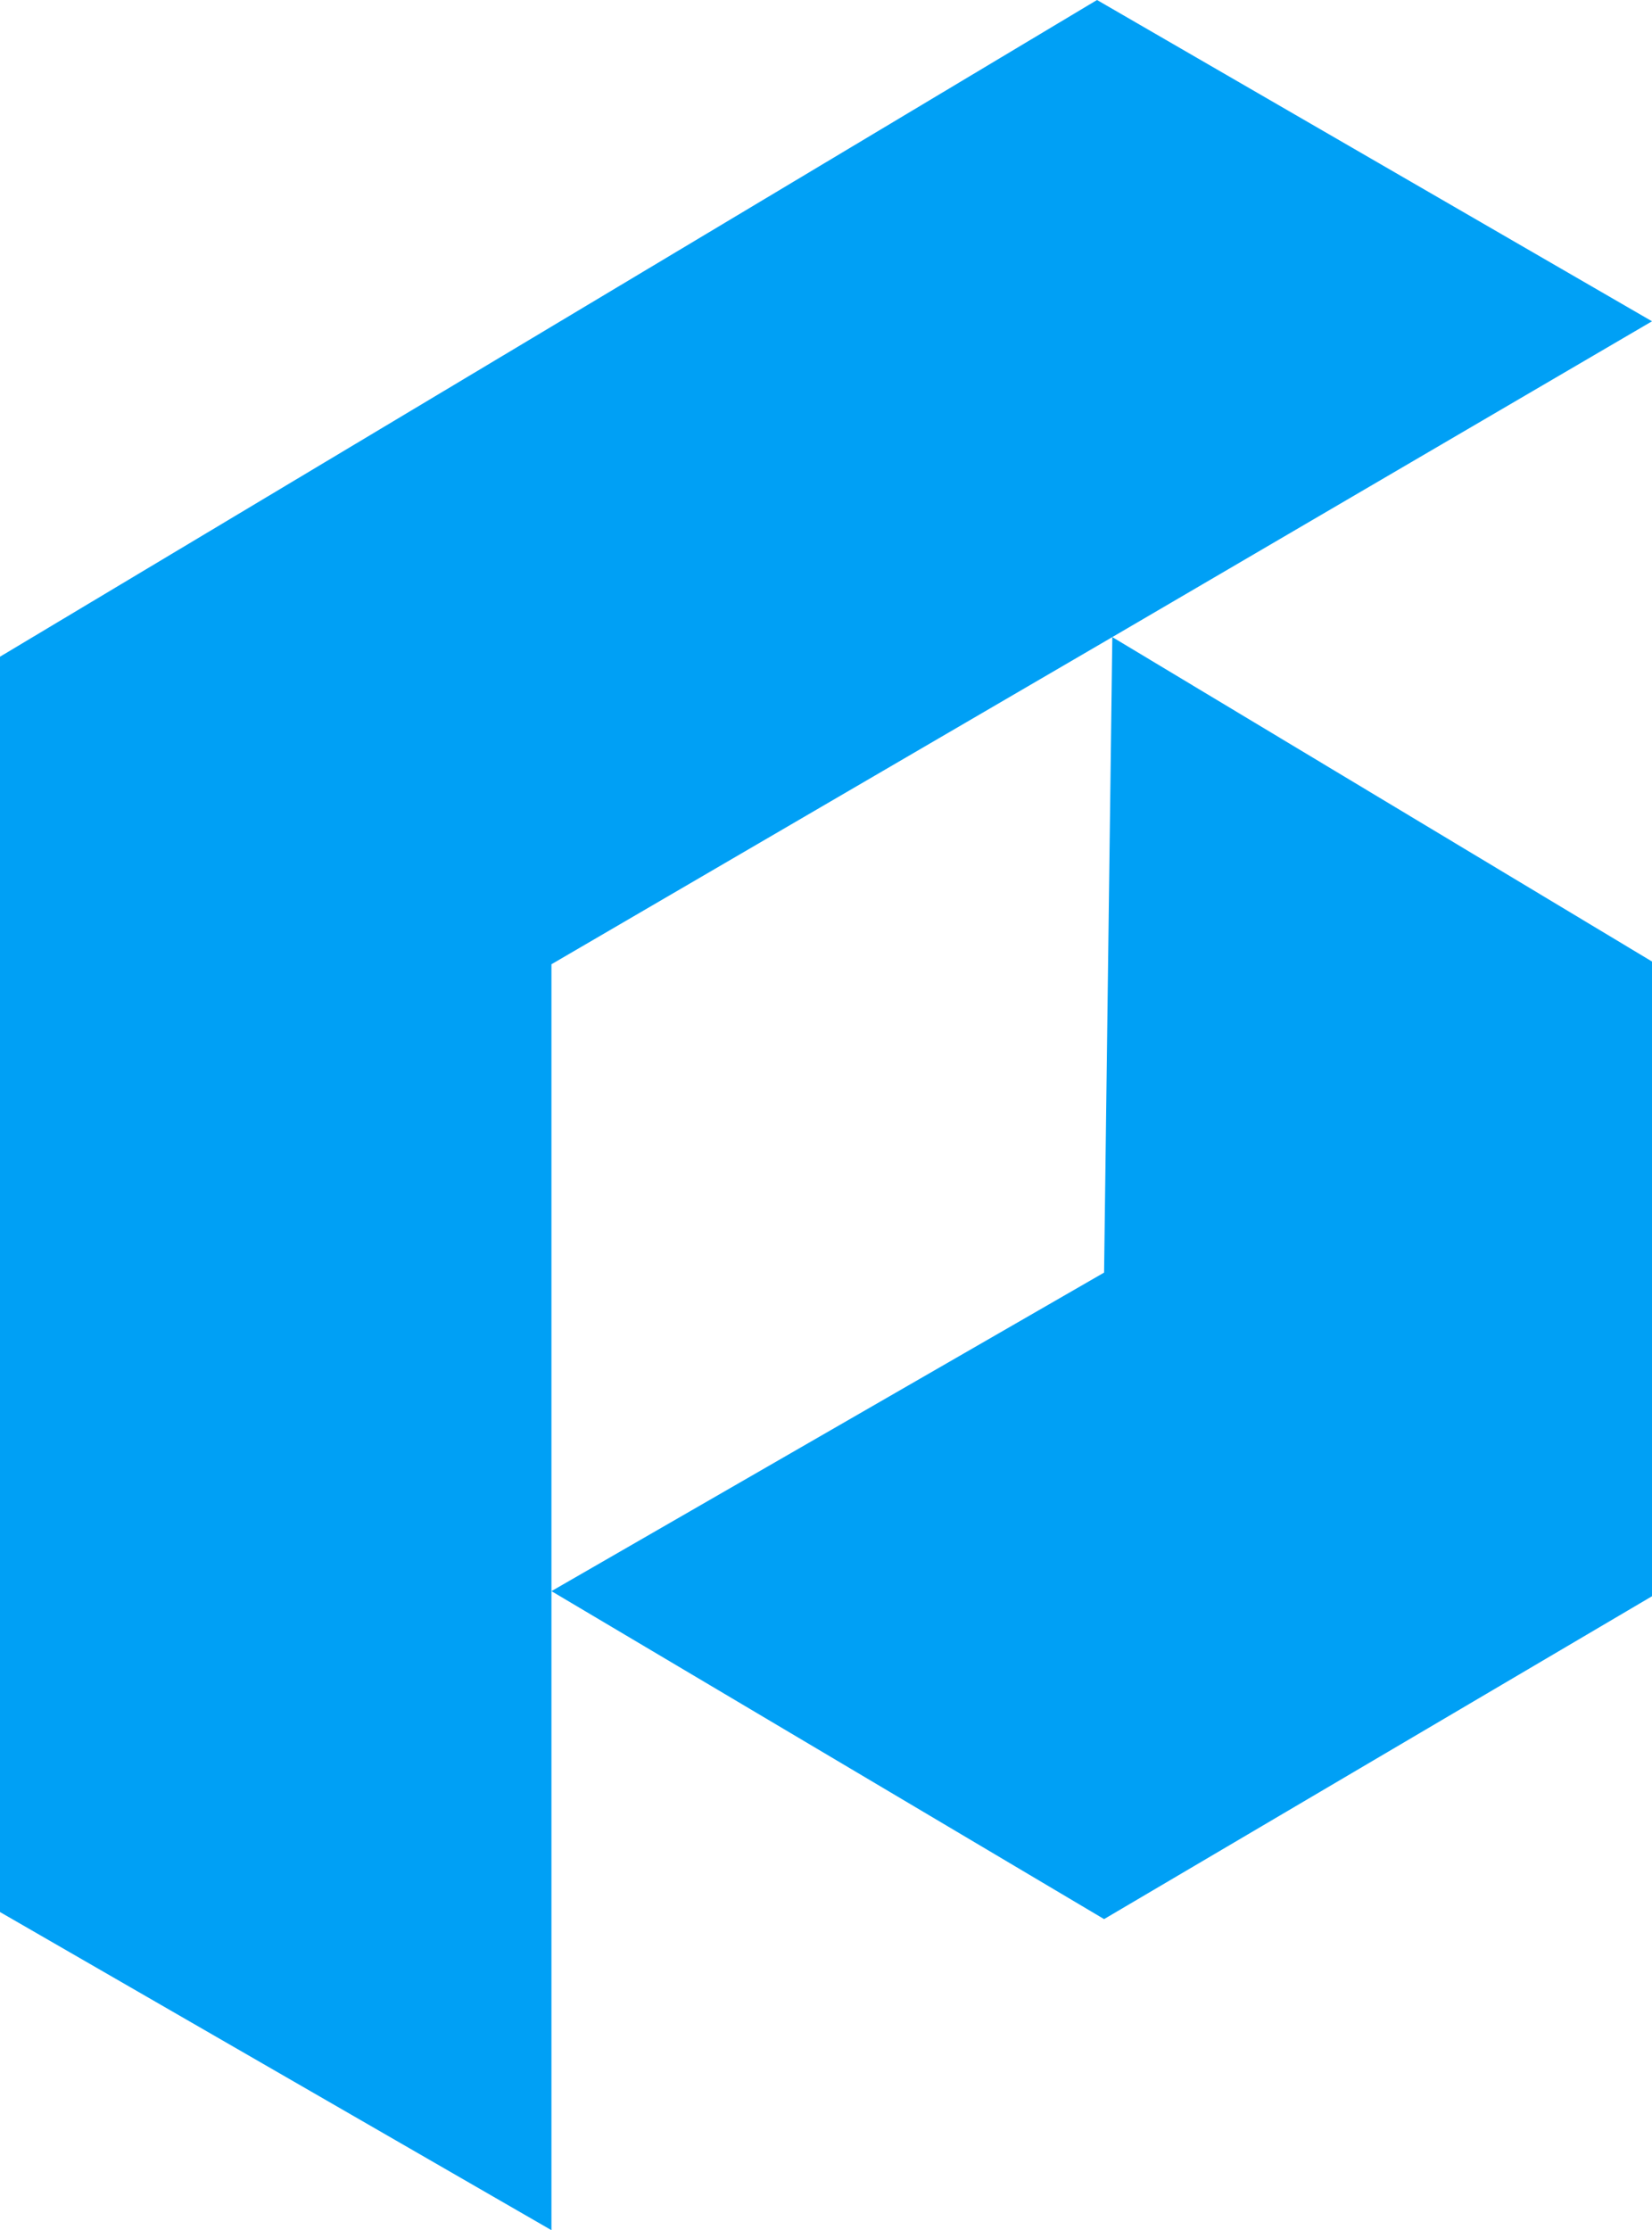 <?xml version="1.0" encoding="utf-8"?>
<!-- Generator: Adobe Illustrator 27.8.0, SVG Export Plug-In . SVG Version: 6.00 Build 0)  -->
<svg version="1.1" id="Ebene_1" xmlns="http://www.w3.org/2000/svg" xmlns:xlink="http://www.w3.org/1999/xlink" x="0px" y="0px"
	 viewBox="0 0 421.2 568.5" style="enable-background:new 0 0 421.2 568.5;" xml:space="preserve">
<style type="text/css">
	.st0{fill:#00A0F5;}
</style>
<g id="Ebene_2_00000099662622181507672310000014567357088856954286_">
	<polygon class="st0" points="279.7,0 421.2,81.9 283.6,162.4 140.6,245.8 140.6,568.5 0,487.4 0,167.4 	"/>
	<polygon class="st0" points="281.5,324.4 140.6,405.6 281.5,489.2 421.2,406.9 421.2,245.1 283.6,162.4 	"/>
</g>
</svg>
